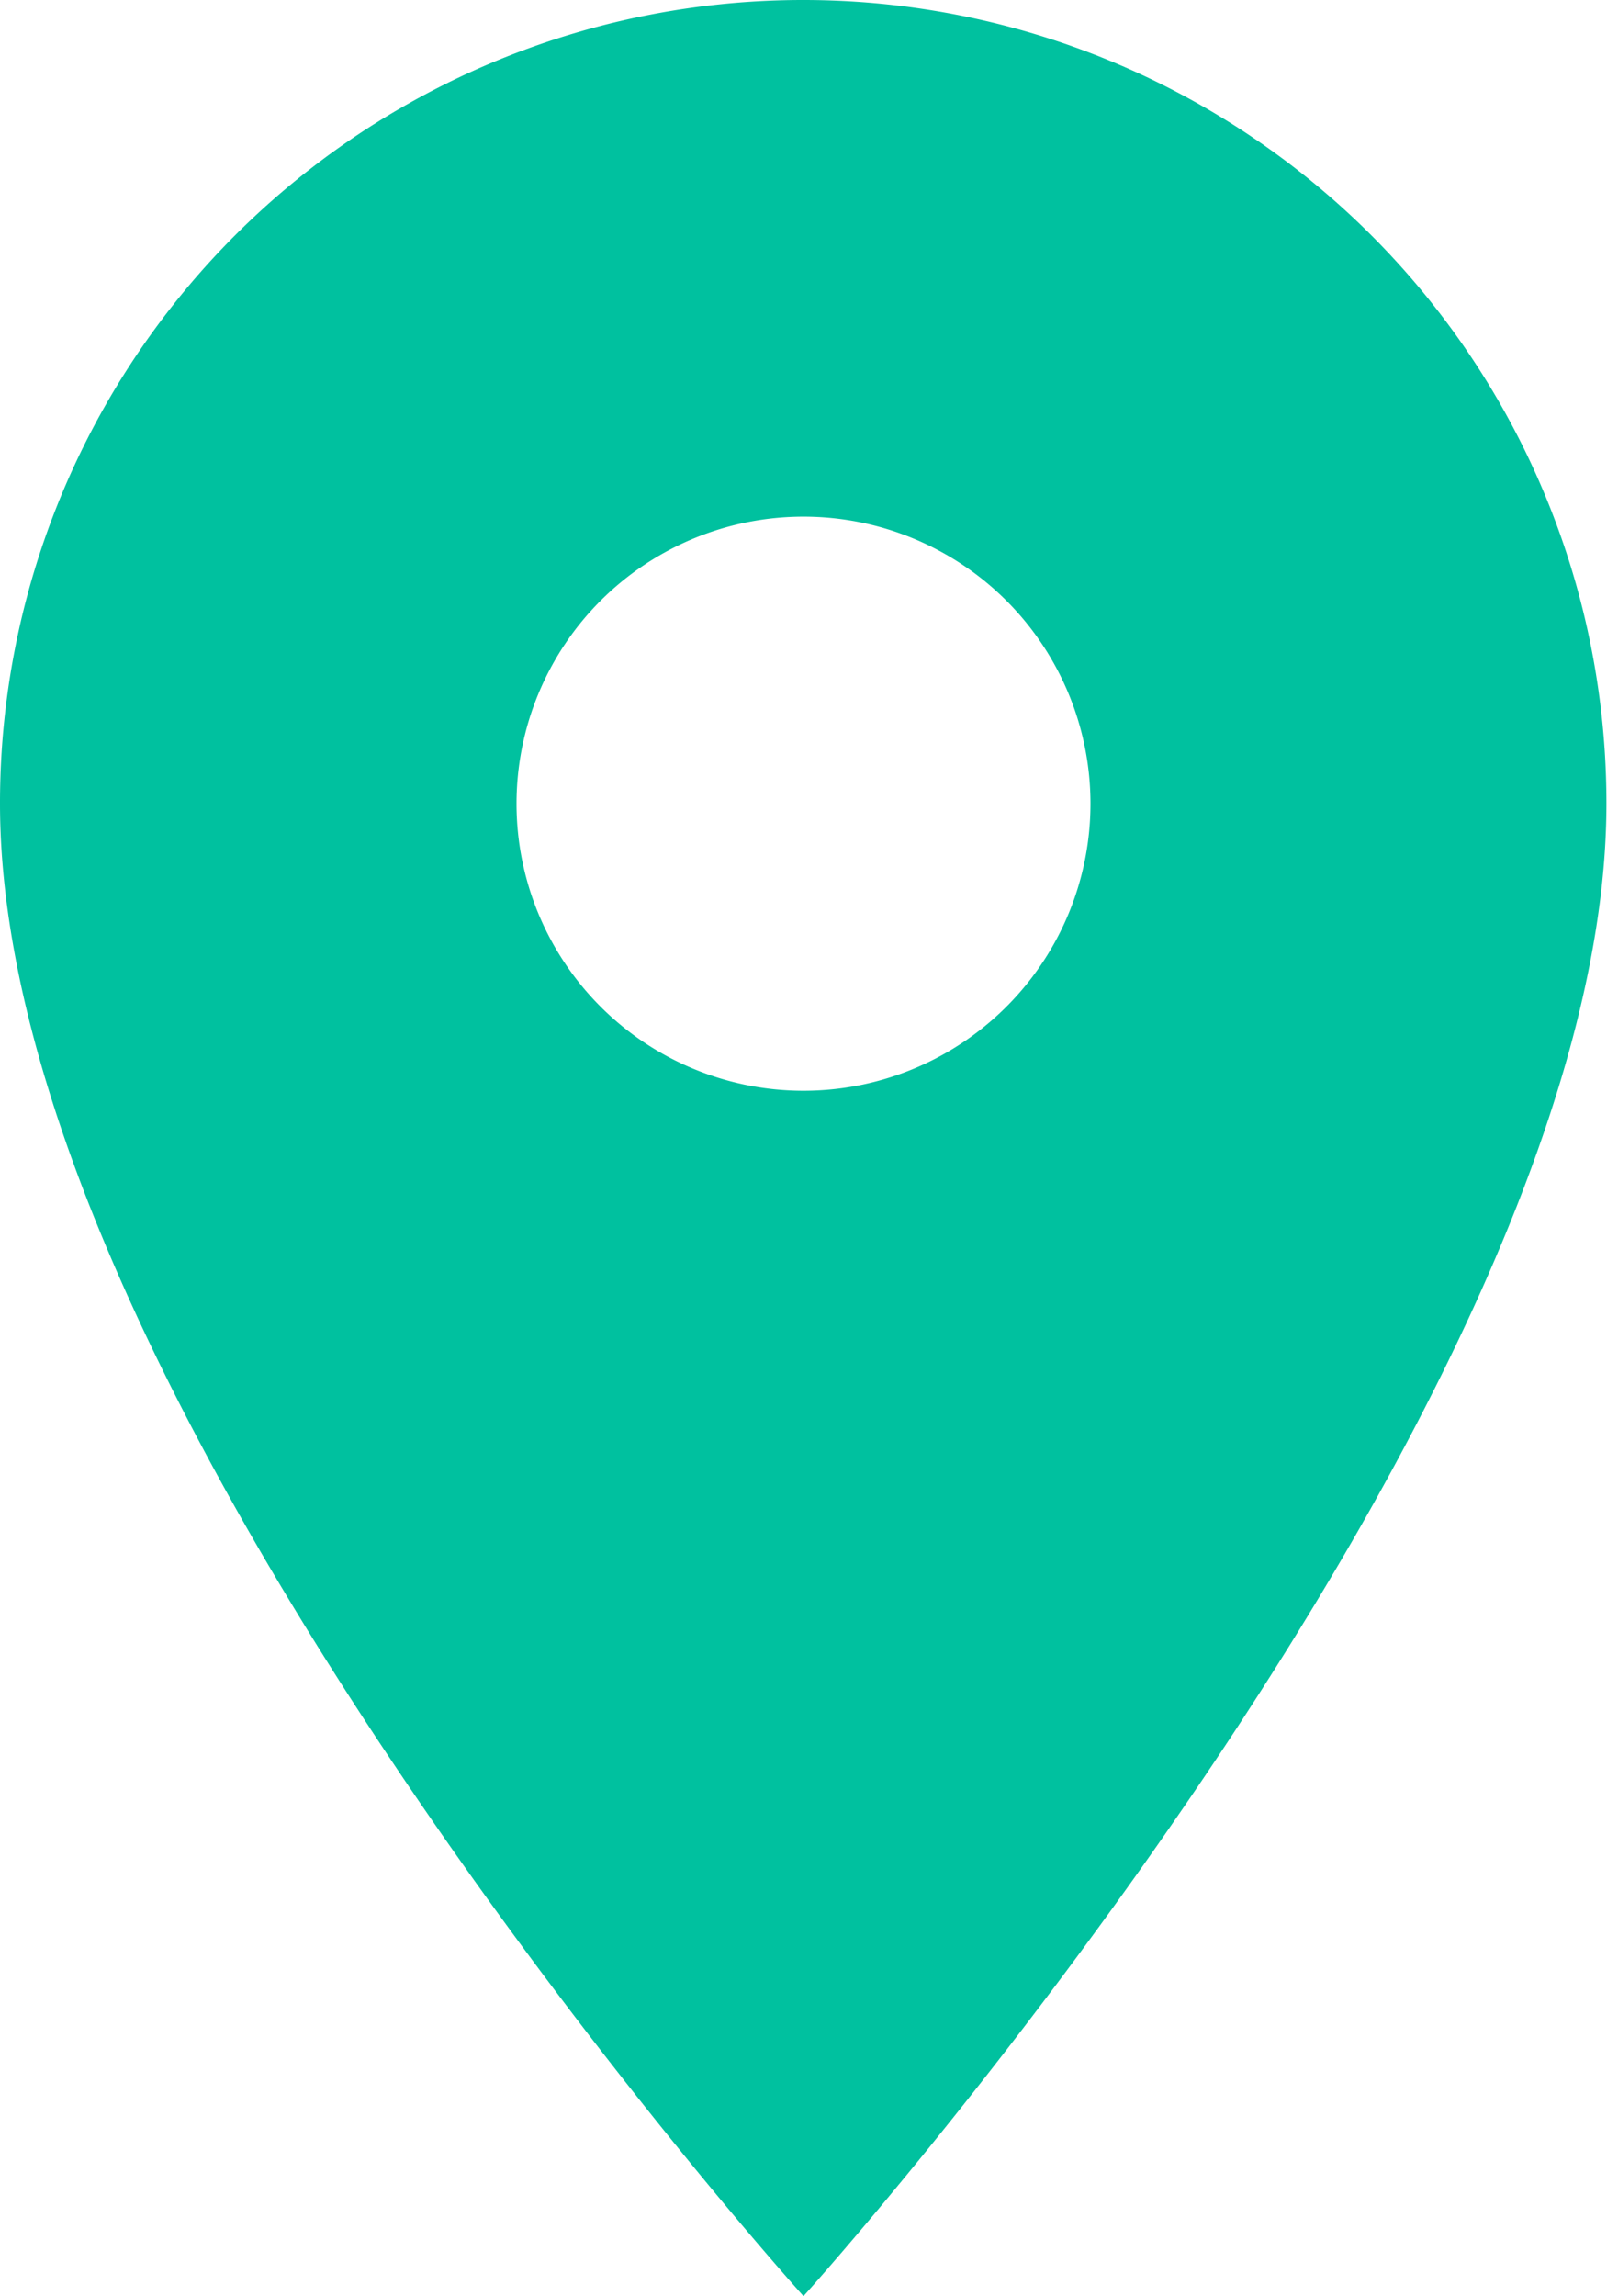 <svg xmlns="http://www.w3.org/2000/svg" width="11.104" height="15.862" viewBox="0 0 11.104 15.862">
  <path id="Icon_material-location-on" data-name="Icon material-location-on" d="M13.052,3A5.548,5.548,0,0,0,7.5,8.552c0,4.164,5.552,10.31,5.552,10.31S18.6,12.716,18.6,8.552A5.548,5.548,0,0,0,13.052,3Zm0,7.535a1.983,1.983,0,1,1,1.983-1.983A1.983,1.983,0,0,1,13.052,10.535Z" transform="translate(-7.5 -3)" fill="#00c19f"/>
</svg>
